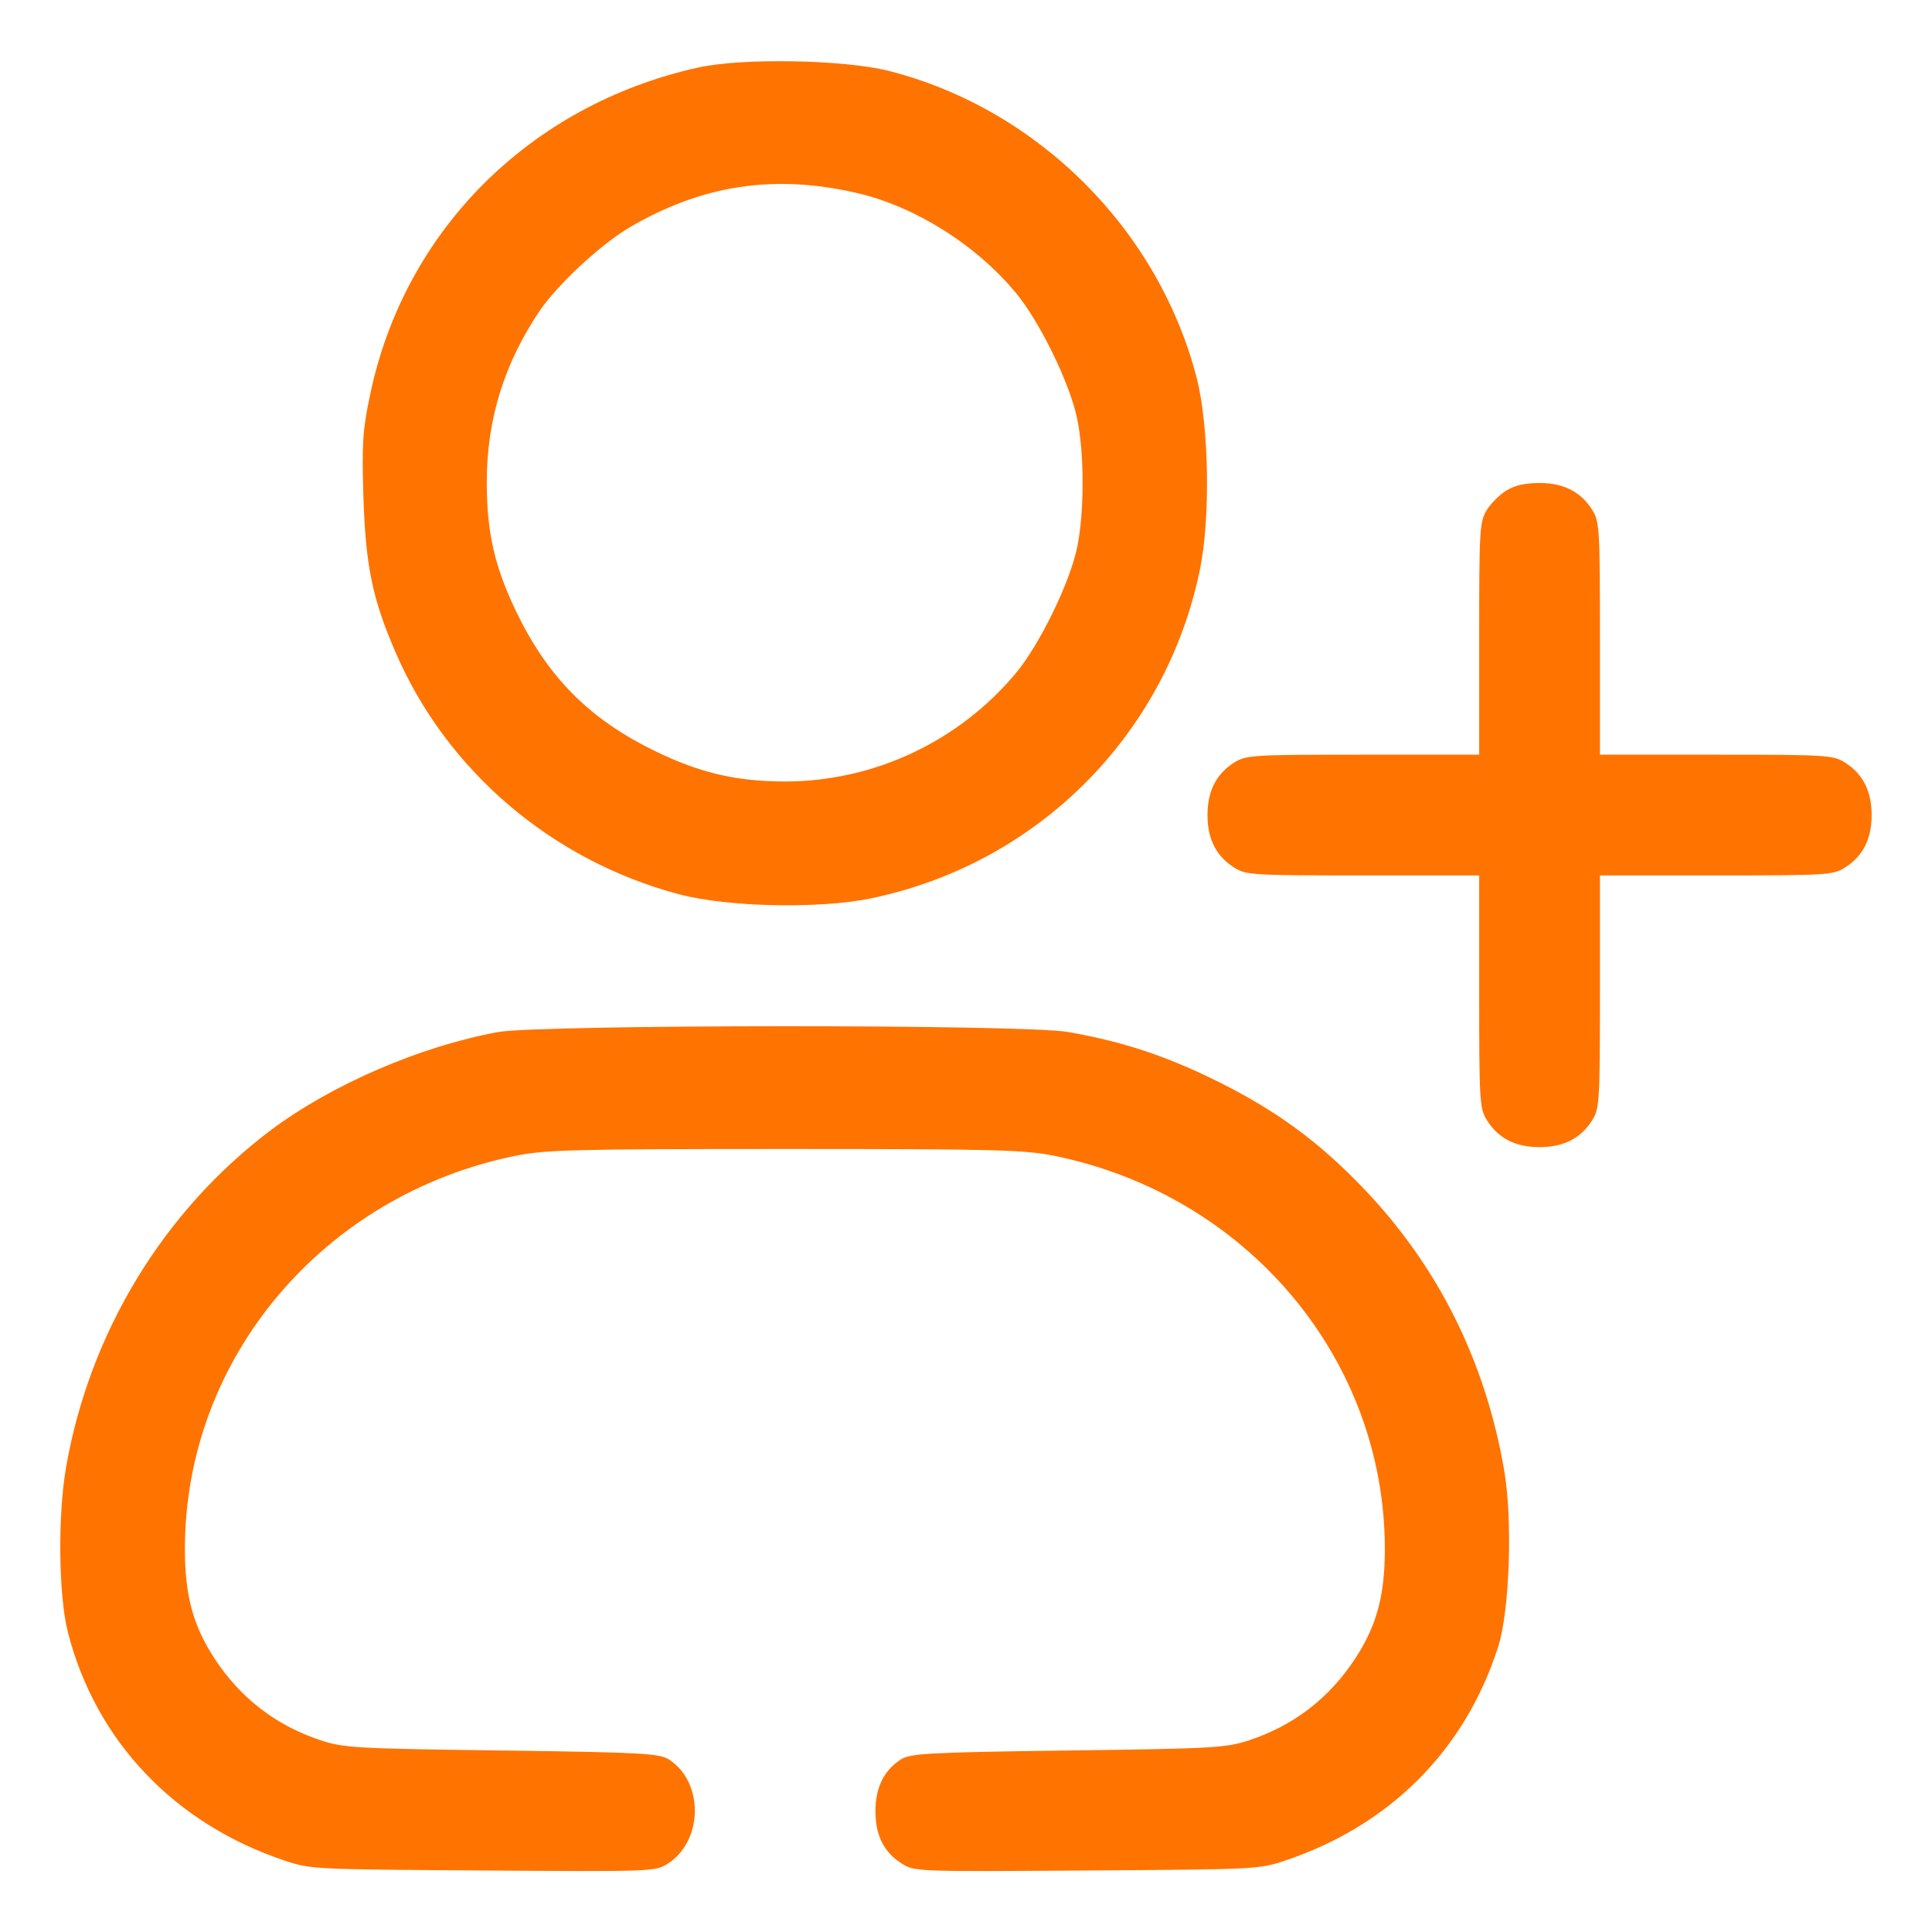<?xml version="1.0" standalone="no"?>
<!DOCTYPE svg PUBLIC "-//W3C//DTD SVG 20010904//EN"
 "http://www.w3.org/TR/2001/REC-SVG-20010904/DTD/svg10.dtd">
<svg version="1.0" xmlns="http://www.w3.org/2000/svg"
 width="44pt" height="44pt" viewBox="0 0 512 512"
 preserveAspectRatio="xMidYMid meet">
<g transform="translate(0,512) scale(0.1,-0.1)"
fill="#ff7300" stroke="none">
<path d="M1850 4941 c-446 -99 -780 -433 -870 -871 -19 -90 -21 -128 -17 -265
6 -183 23 -270 85 -413 135 -314 415 -553 752 -642 129 -34 369 -39 507 -11
441 91 783 432 873 872 28 136 24 377 -8 505 -101 395 -421 715 -816 816 -119
30 -388 35 -506 9z m419 -332 c154 -35 317 -137 423 -265 62 -74 142 -237 162
-331 20 -92 20 -254 0 -346 -20 -94 -100 -257 -162 -331 -151 -181 -376 -287
-611 -287 -128 0 -225 22 -346 81 -172 84 -281 193 -365 365 -59 122 -80 212
-80 347 0 168 47 317 142 457 49 70 158 171 234 217 194 114 384 143 603 93z"/>
<path d="M3992 3820 c-18 -11 -41 -34 -52 -52 -19 -31 -20 -51 -20 -340 l0
-308 -307 0 c-290 0 -310 -1 -341 -20 -48 -30 -72 -75 -72 -140 0 -65 24 -110
72 -140 31 -19 51 -20 341 -20 l307 0 0 -307 c0 -290 1 -310 20 -341 30 -48
75 -72 140 -72 65 0 110 24 140 72 19 31 20 51 20 341 l0 307 308 0 c289 0
309 1 340 20 48 30 72 75 72 140 0 65 -24 110 -72 140 -31 19 -51 20 -340 20
l-308 0 0 308 c0 289 -1 309 -20 340 -30 48 -75 72 -140 72 -37 0 -66 -6 -88
-20z"/>
<path d="M1320 2385 c-207 -38 -440 -139 -601 -259 -286 -215 -482 -538 -544
-895 -22 -126 -20 -339 5 -437 74 -288 282 -507 575 -605 69 -23 79 -23 525
-26 442 -3 456 -3 488 17 95 59 99 216 5 277 -25 16 -65 19 -443 24 -388 5
-419 7 -480 27 -118 39 -212 111 -281 216 -57 87 -79 167 -79 291 0 504 365
938 876 1042 80 16 151 18 714 18 563 0 634 -2 714 -18 511 -104 876 -538 876
-1042 0 -124 -22 -204 -79 -291 -69 -105 -163 -177 -281 -216 -61 -20 -92 -22
-480 -27 -378 -5 -418 -8 -443 -24 -45 -29 -67 -75 -67 -137 0 -65 23 -110 72
-140 32 -20 46 -20 488 -17 446 3 456 3 525 26 278 93 477 292 565 566 31 96
39 338 16 470 -50 288 -174 537 -370 743 -120 126 -235 210 -391 287 -135 67
-251 105 -394 130 -118 21 -1397 20 -1511 0z"/>
</g>
</svg>
